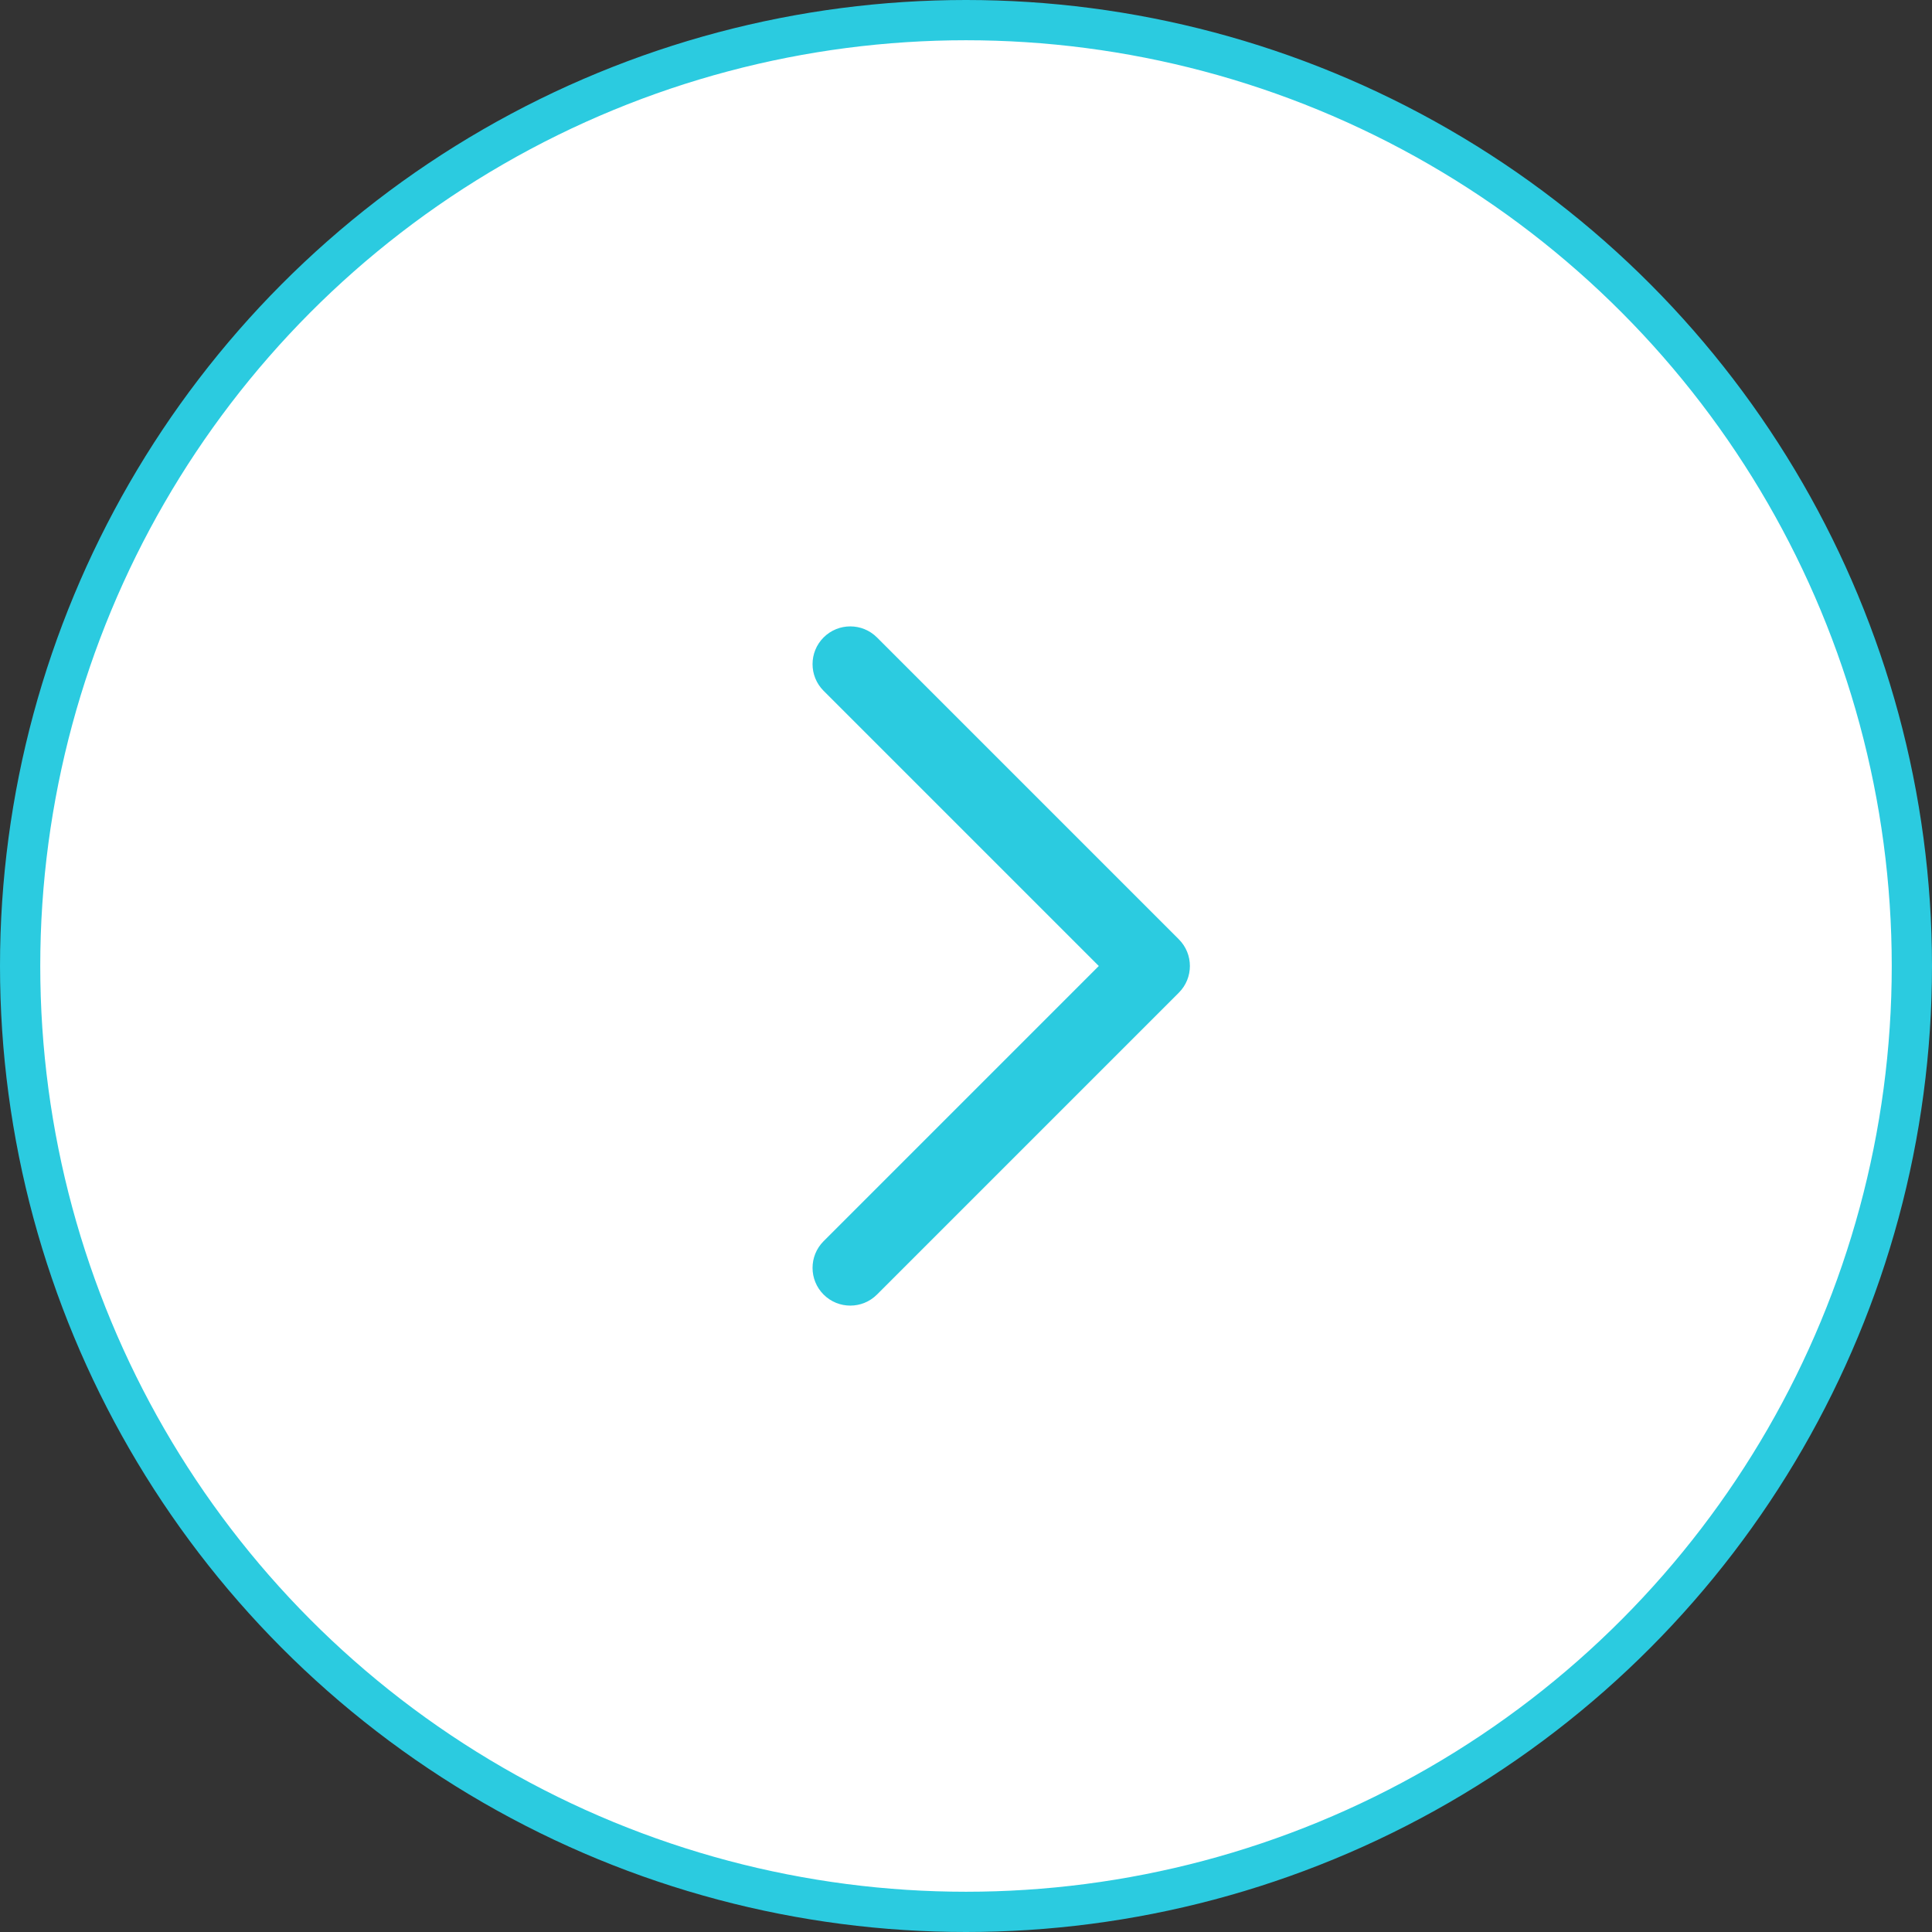 <?xml version="1.0" encoding="UTF-8"?> <svg xmlns="http://www.w3.org/2000/svg" width="48" height="48" viewBox="0 0 48 48" fill="none"><rect x="0" y="0" width="48" height="48" fill="#333333" stroke="none"/> <circle cx="24" cy="24" r="23.5" transform="matrix(-1 0 0 1 48 0)" fill="white" stroke="#2BCBE0"></circle> <rect width="30" height="30" transform="matrix(-1 0 0 1 40.5 9)" fill="white"></rect> <path fill-rule="evenodd" clip-rule="evenodd" d="M20.462 15.837C20.096 16.203 20.096 16.797 20.462 17.163L27.299 24L20.462 30.837C20.096 31.203 20.096 31.797 20.462 32.163C20.828 32.529 21.422 32.529 21.788 32.163L29.288 24.663C29.654 24.297 29.654 23.703 29.288 23.337L21.788 15.837C21.422 15.471 20.828 15.471 20.462 15.837Z" fill="#2BCBE0"></path> </svg> 